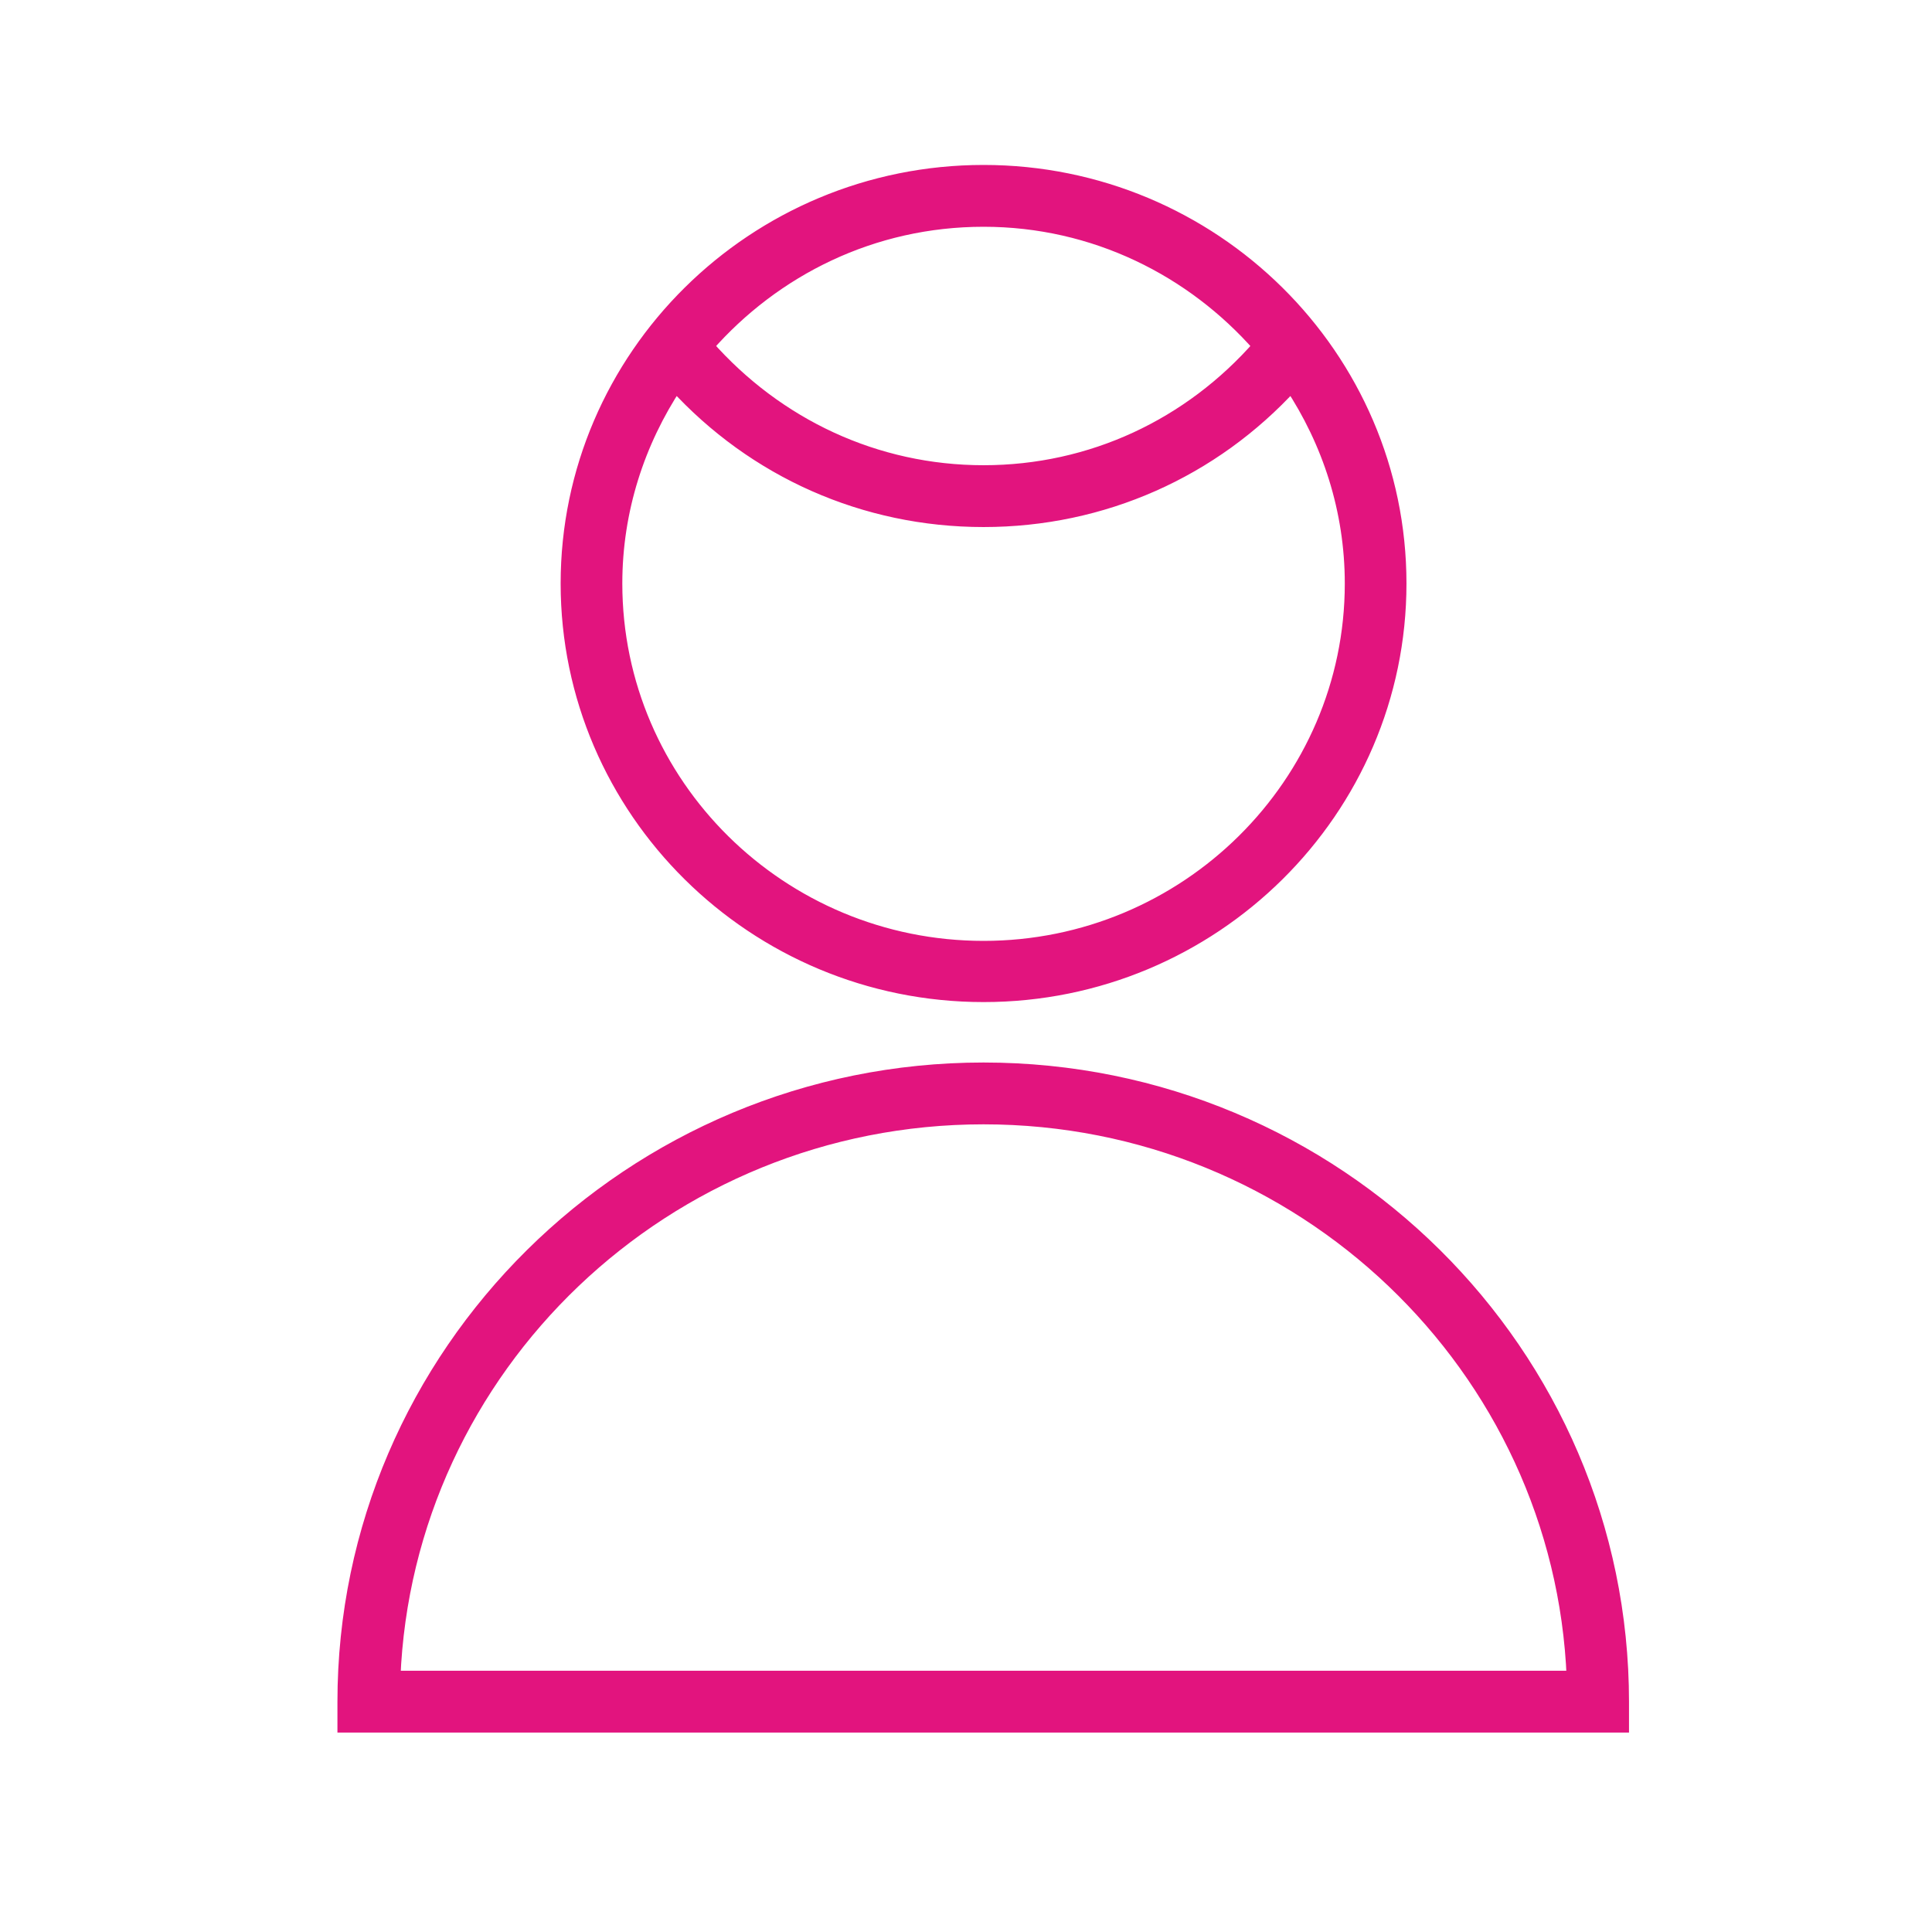 <svg xmlns="http://www.w3.org/2000/svg" fill="none" viewBox="0 0 64 64" height="64" width="64">
<path stroke-width="0.5" stroke="#E2147E" fill="#E2147E" d="M32.581 35.447C20.922 35.447 11.428 44.842 11.428 56.379V57.143H53.713V56.379C53.713 44.821 44.24 35.447 32.581 35.447ZM13.014 55.595C13.421 45.267 22.037 36.995 32.581 36.995C43.126 36.995 51.742 45.267 52.149 55.595H13.014Z"></path>
<path stroke-width="0.5" stroke="#E2147E" fill="#E2147E" d="M32.582 32.945C40.169 32.945 46.341 26.837 46.341 19.33C46.341 11.822 40.169 5.714 32.582 5.714C24.995 5.714 18.822 11.822 18.822 19.33C18.822 26.837 24.995 32.945 32.582 32.945ZM32.582 7.262C36.268 7.262 39.526 8.917 41.755 11.462C39.44 14.113 36.161 15.661 32.582 15.661C29.003 15.661 25.723 14.113 23.387 11.462C25.638 8.895 28.895 7.262 32.582 7.262ZM22.38 12.713C24.995 15.576 28.638 17.209 32.582 17.209C36.525 17.209 40.169 15.576 42.783 12.713C44.048 14.621 44.798 16.891 44.798 19.33C44.798 25.989 39.311 31.418 32.582 31.418C25.852 31.418 20.365 26.01 20.365 19.33C20.365 16.891 21.116 14.621 22.38 12.713Z"></path>
</svg>

